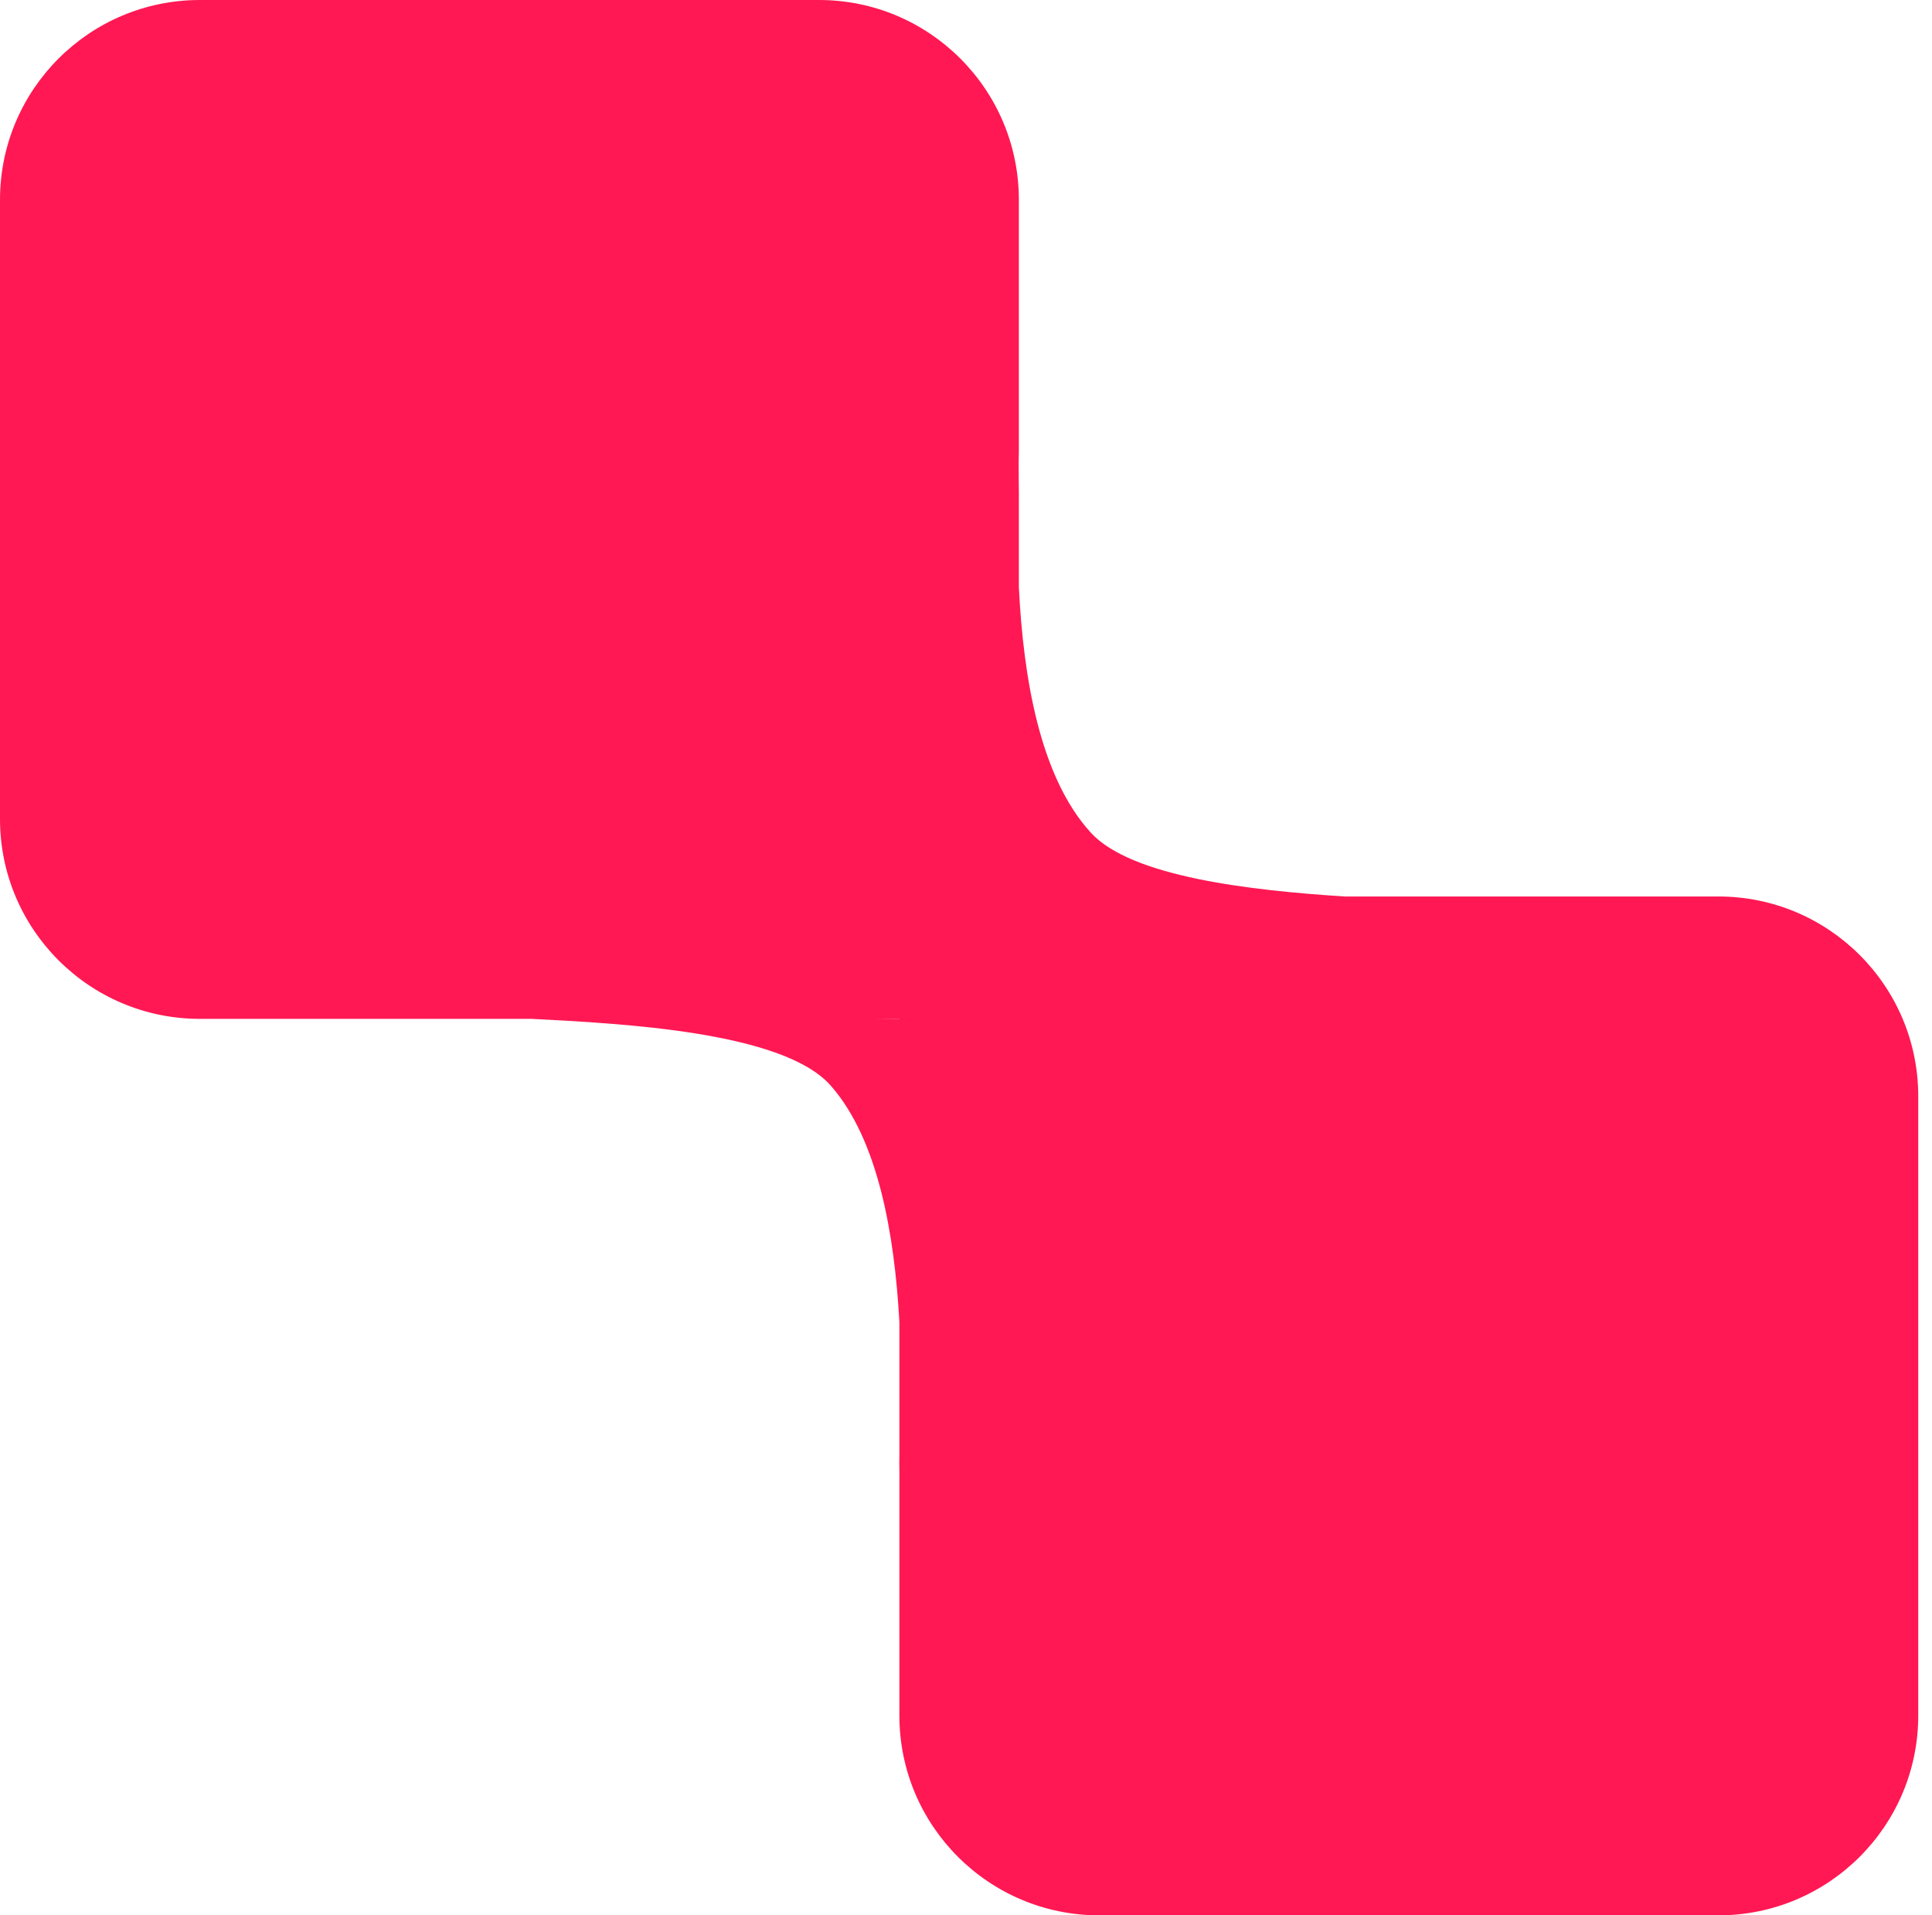 <svg xmlns="http://www.w3.org/2000/svg" width="116" height="115" viewBox="0 0 116 115" fill="none"><path d="M49.174 0C55.801 0 61.174 5.373 61.174 12V27.021C61.142 28.052 61.186 29.315 61.174 30.722V35.262C61.439 40.635 62.422 46.642 65.5 50C67.936 52.658 75.112 53.464 80.727 53.826H103.174C109.801 53.826 115.174 59.199 115.174 65.826V103C115.174 109.627 109.801 115 103.174 115H66C59.373 115 54 109.627 54 103V88.825C54.011 88.401 53.985 87.919 54 87.392V79.373C53.712 74.146 52.737 68.418 49.871 65.174C47.011 61.937 37.35 61.457 31.936 61.174H12C5.373 61.174 0 55.801 0 49.174V12C5.45654e-06 5.373 5.373 3.72337e-08 12 0H49.174ZM54 61.185V61.174H52.495L54 61.185Z" fill="#FF1853"></path></svg>